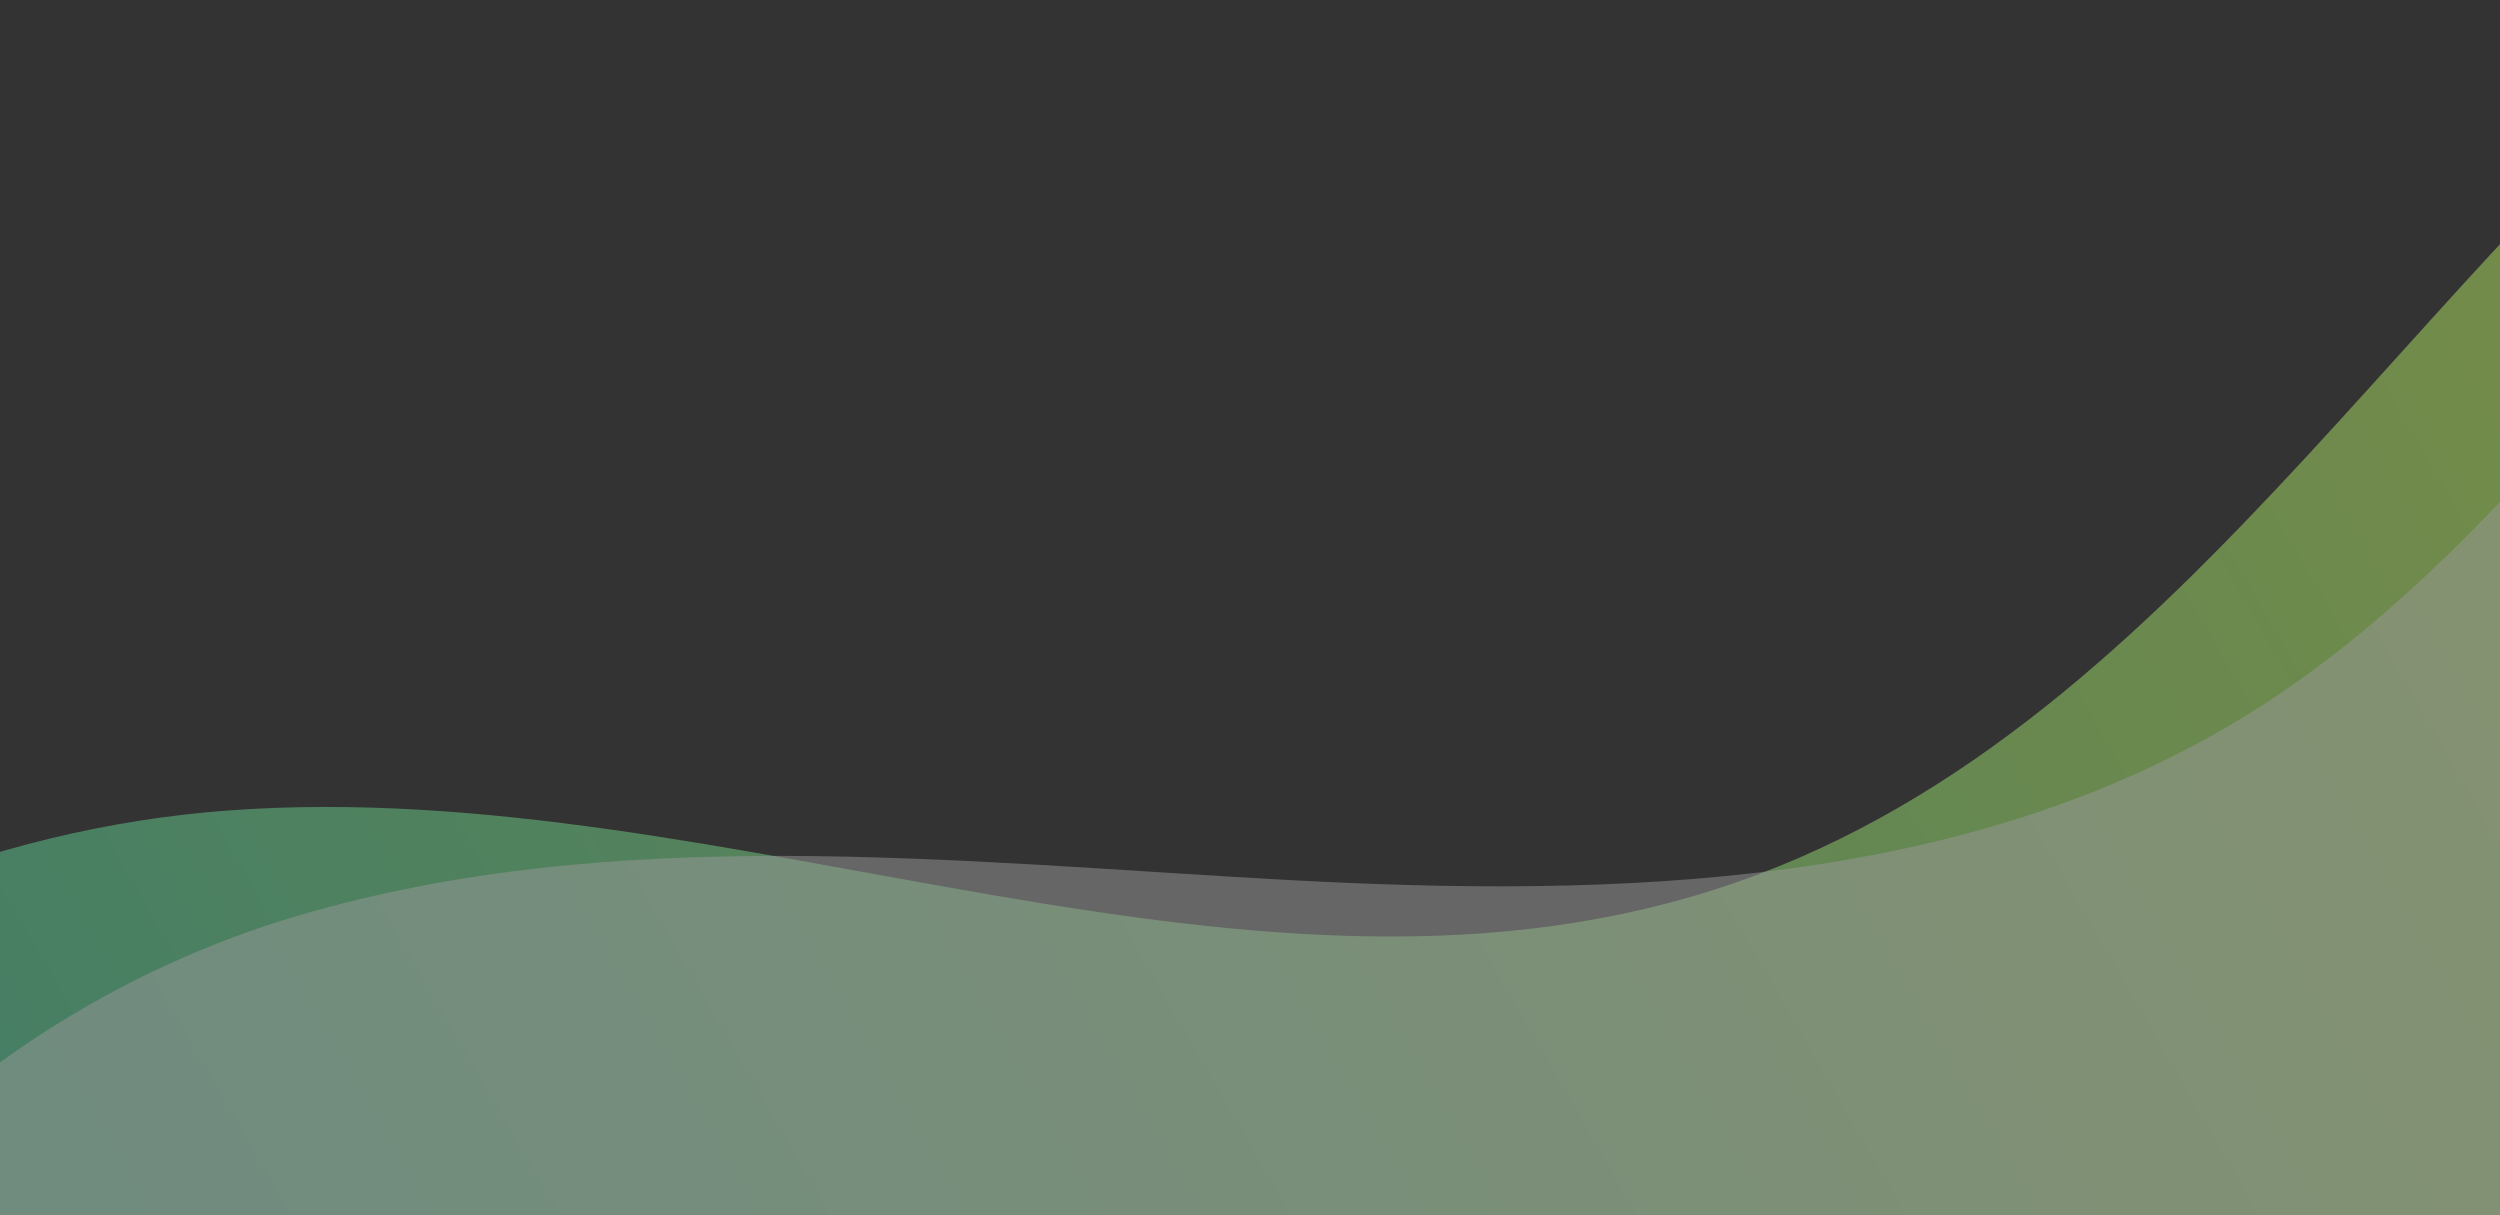 <svg width="1440" height="700" viewBox="0 0 1440 700" fill="none" xmlns="http://www.w3.org/2000/svg"><rect x="0" y="0" width="1440" height="700" fill="#333333" stroke="none"/><g opacity=".5" clip-path="url(#clip0_3541_26367)"><path d="M2278-199V960H-487c88.174-263.571 339.233-472.674 618.674-493.187 291.781-21.399 592.425 137.753 868.636 41.352 263.52-91.934 401.07-380.74 629.74-540.72 78.15-54.692 163.66-92.443 253.68-117.984C2008.98-186.076 2142.92-197.98 2278-199z" fill="url(#paint0_linear_3541_26367)"/><path d="M1983-89.477V700H-94c66.515-81.35 164.12-142.728 265.754-172.612 183.121-53.819 378.524-30.979 569.091-20.567 190.584 10.413 393.075 4.836 555.105-96.065 95.94-59.735 169.74-148.273 243.57-233.845 73.84-85.588 151.75-171.547 252.15-223.448C1850-76.68 1917.92-93.232 1983-89.477z" fill="#fff" opacity=".5"/></g><defs><linearGradient id="paint0_linear_3541_26367" x1="-433.164" y1="1621.76" x2="2705.53" y2="-190.022" gradientUnits="userSpaceOnUse"><stop stop-color="#27BDB5"/><stop offset="1" stop-color="#FFF933"/></linearGradient><clipPath id="clip0_3541_26367"><path fill="#fff" d="M0 0h1440v700H0z"/></clipPath></defs></svg>